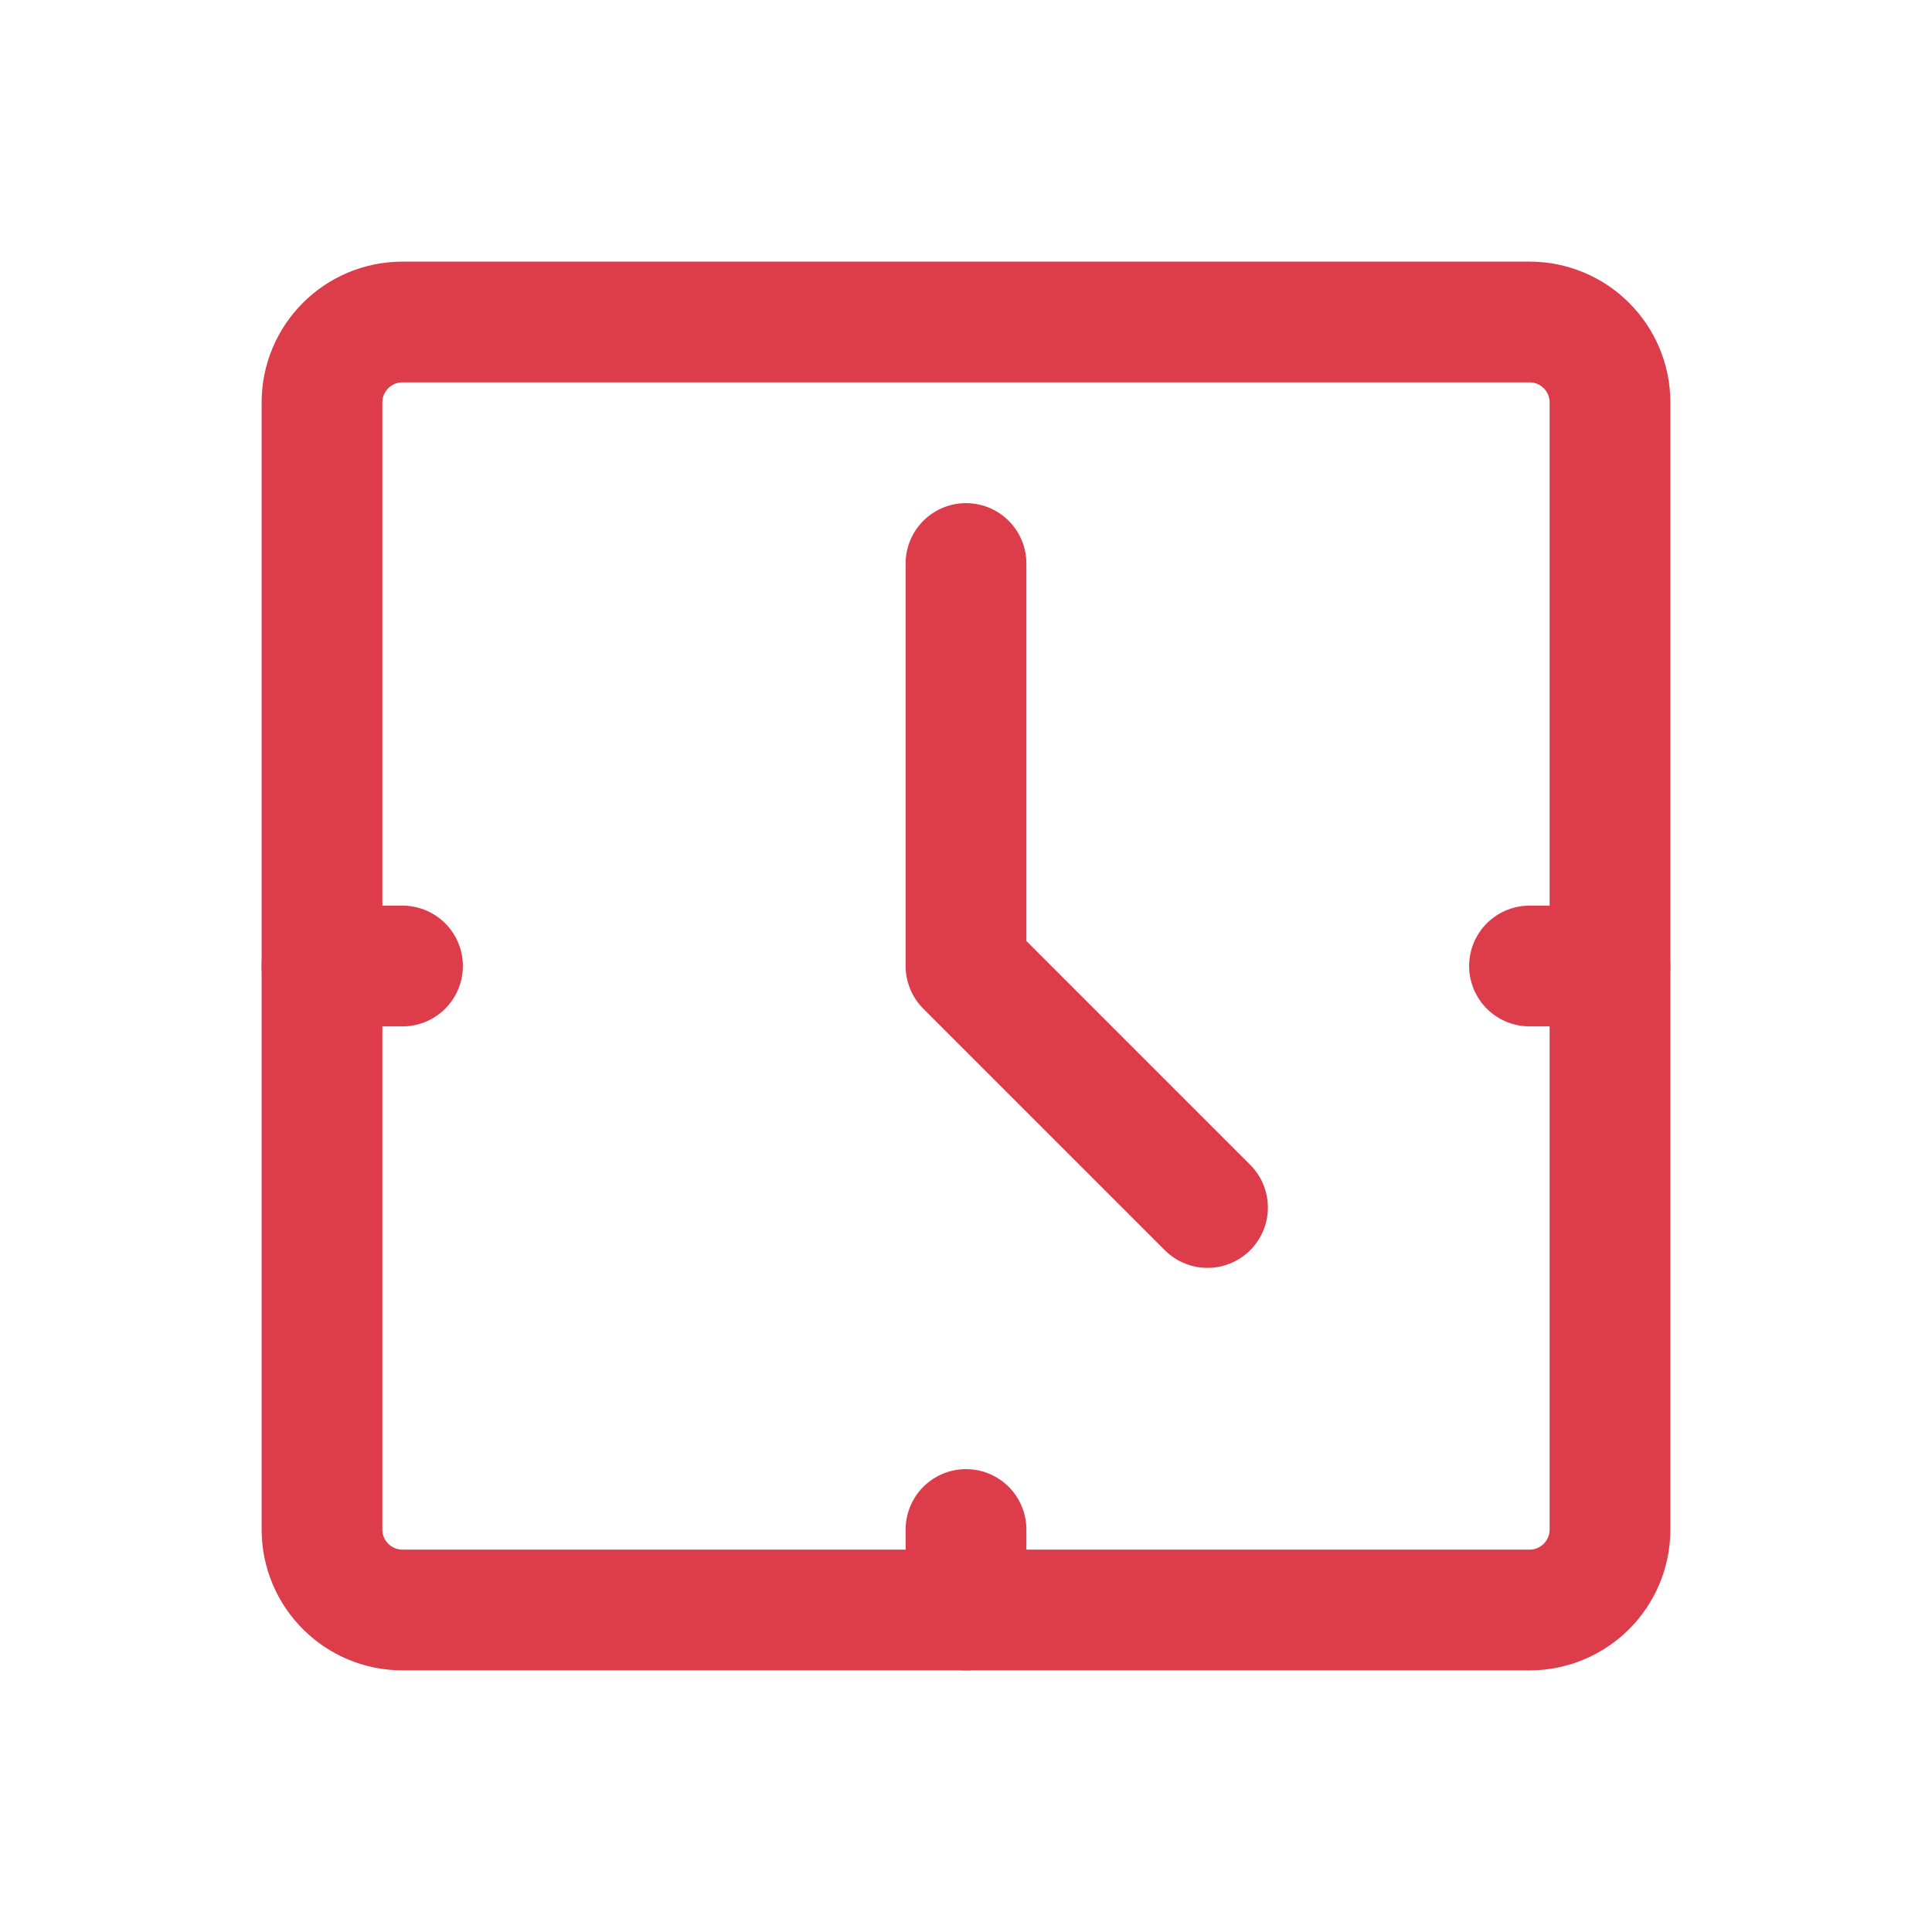 <svg width="48" height="48" viewBox="0 0 48 48" fill="none" xmlns="http://www.w3.org/2000/svg">
<path d="M38 8H10C8.895 8 8 8.895 8 10V38C8 39.105 8.895 40 10 40H38C39.105 40 40 39.105 40 38V10C40 8.895 39.105 8 38 8Z" stroke="#DD3C4B" stroke-width="3" stroke-linecap="round" stroke-linejoin="round"/>
<path d="M24 14V24L30 30" stroke="#DD3C4B" stroke-width="3" stroke-linecap="round" stroke-linejoin="round"/>
<path d="M8 24H10" stroke="#DD3C4B" stroke-width="3" stroke-linecap="round" stroke-linejoin="round"/>
<path d="M38 24H40" stroke="#DD3C4B" stroke-width="3" stroke-linecap="round" stroke-linejoin="round"/>
<path d="M24 38V40" stroke="#DD3C4B" stroke-width="3" stroke-linecap="round" stroke-linejoin="round"/>
</svg>
